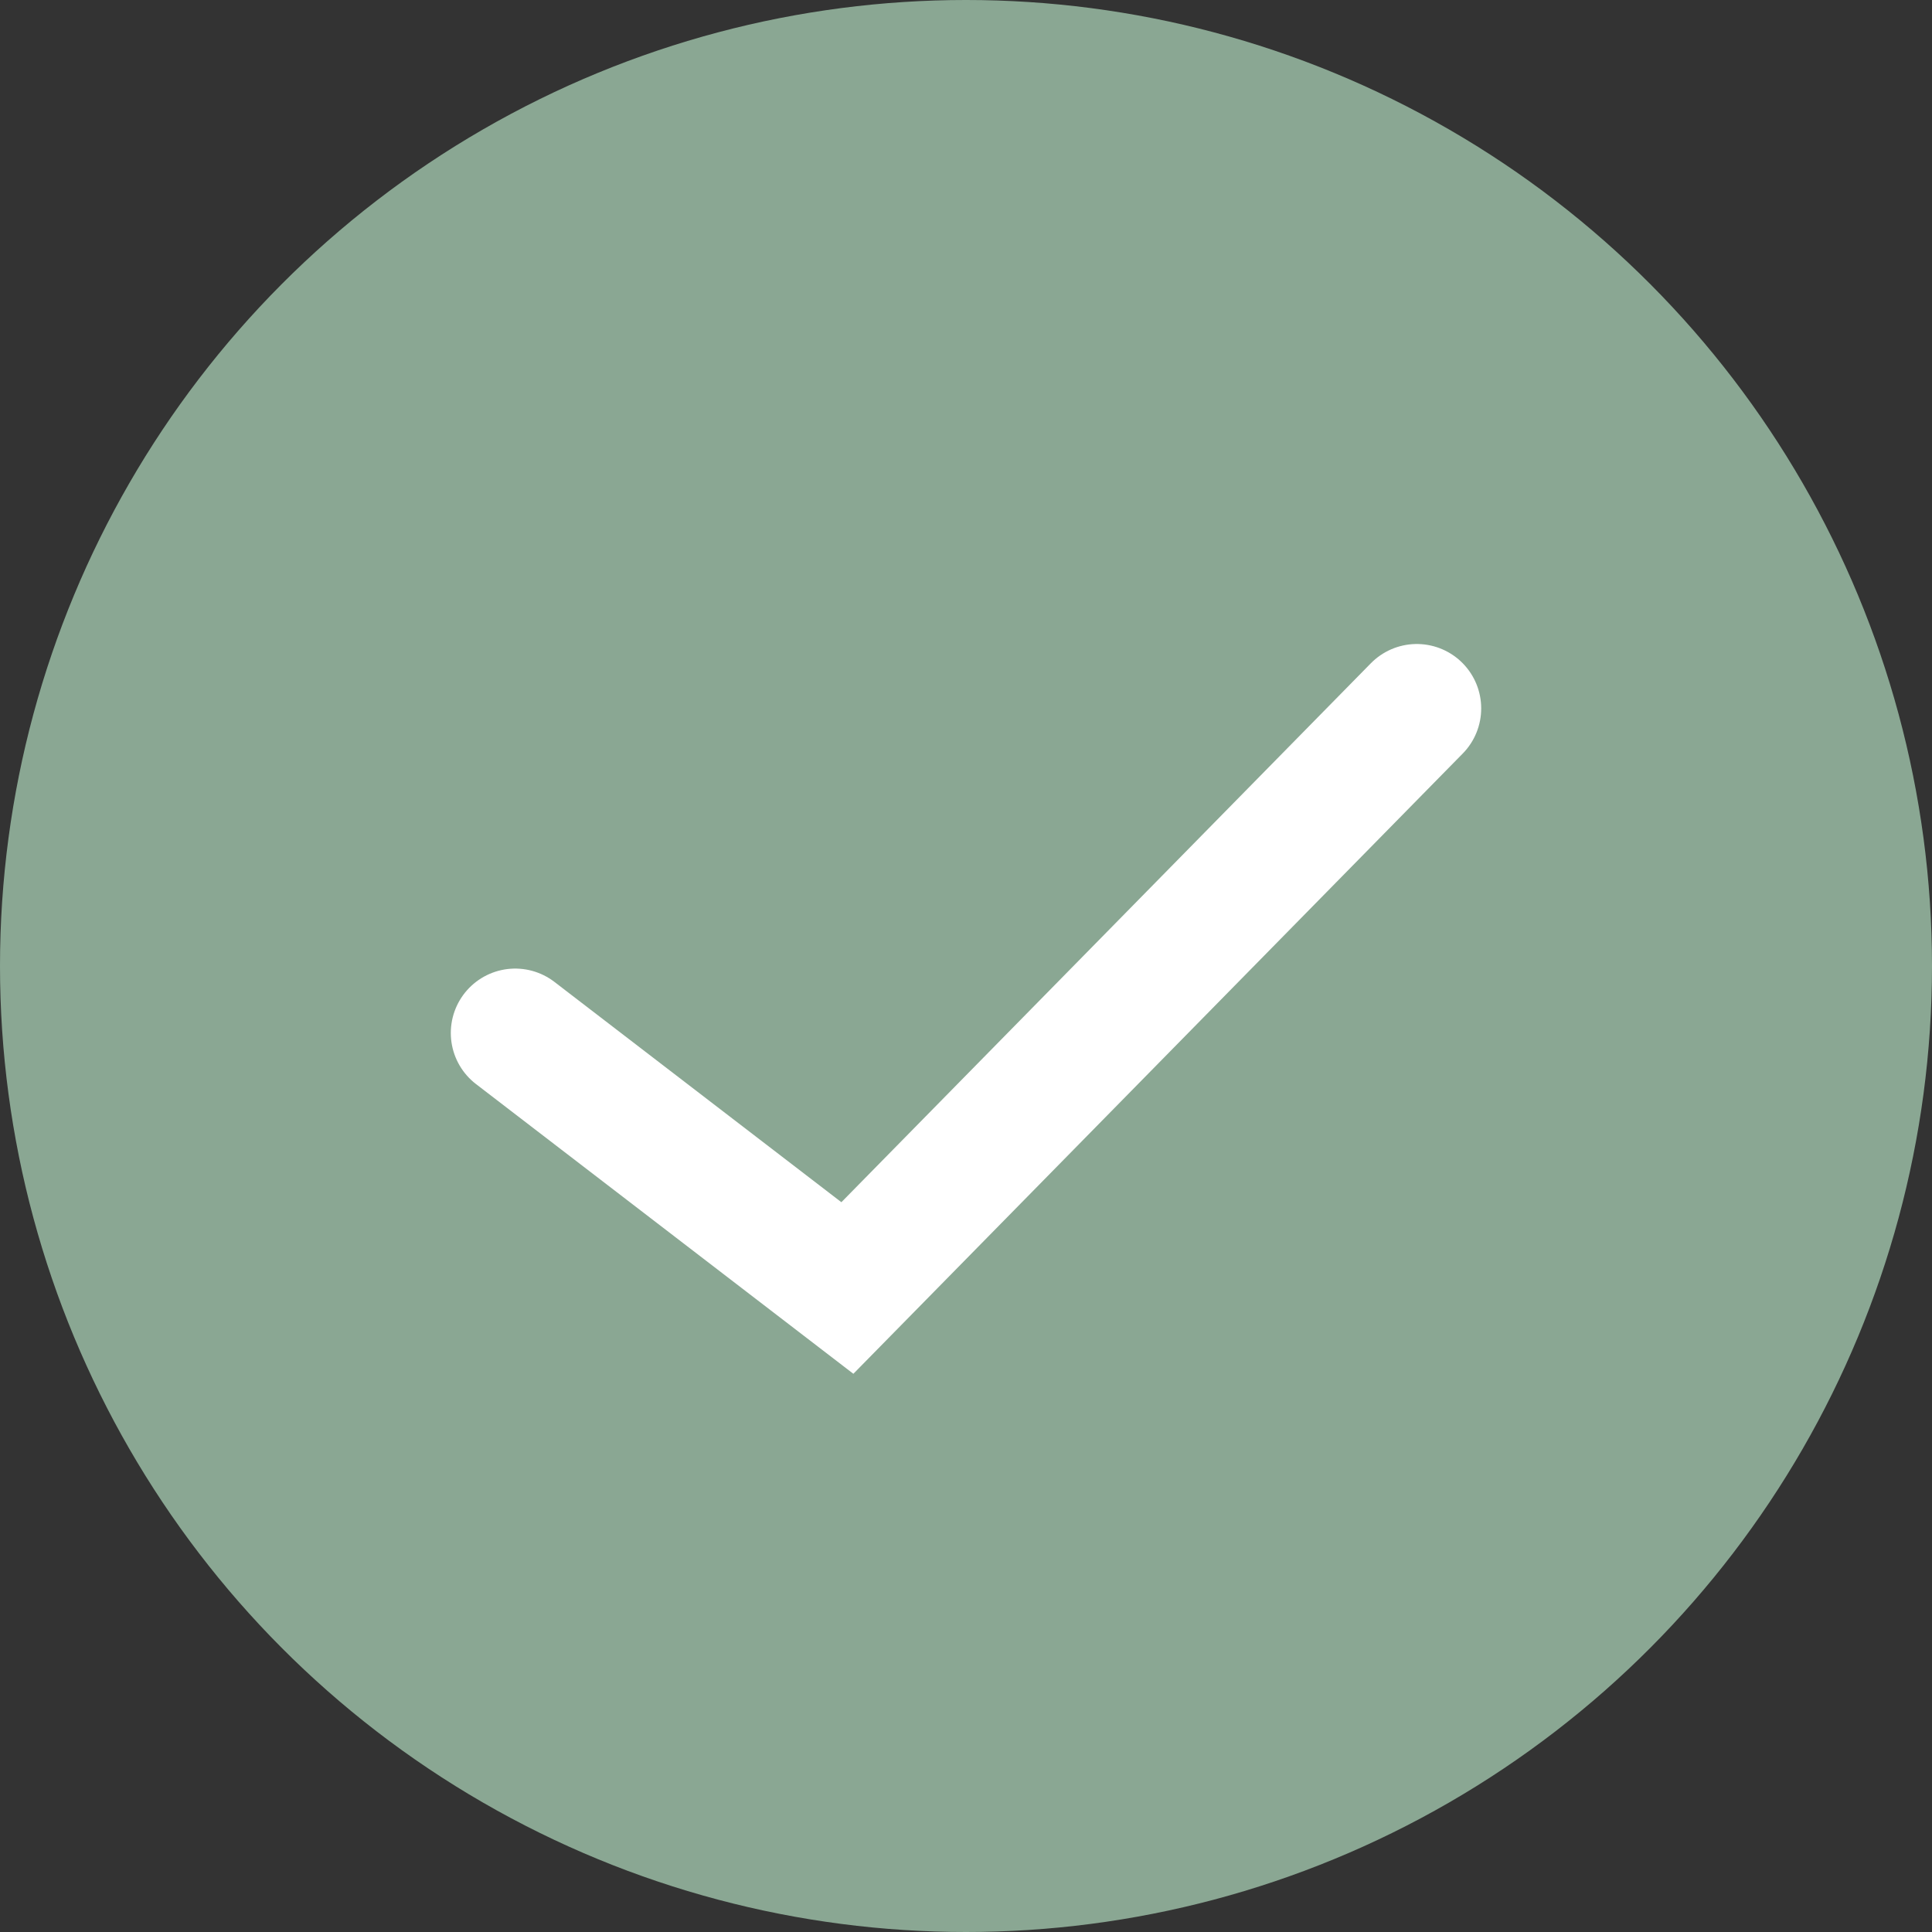 <svg width="30" height="30" viewBox="0 0 30 30" fill="none" xmlns="http://www.w3.org/2000/svg">
<rect x="0" y="0" width="30" height="30" fill="#333333" stroke="none"/>
<circle cx="15" cy="15" r="15" fill="#8AA793"/>
<path d="M8 16.04L13.158 20L22 11" stroke="white" stroke-width="2" stroke-linecap="round"/>
</svg>
